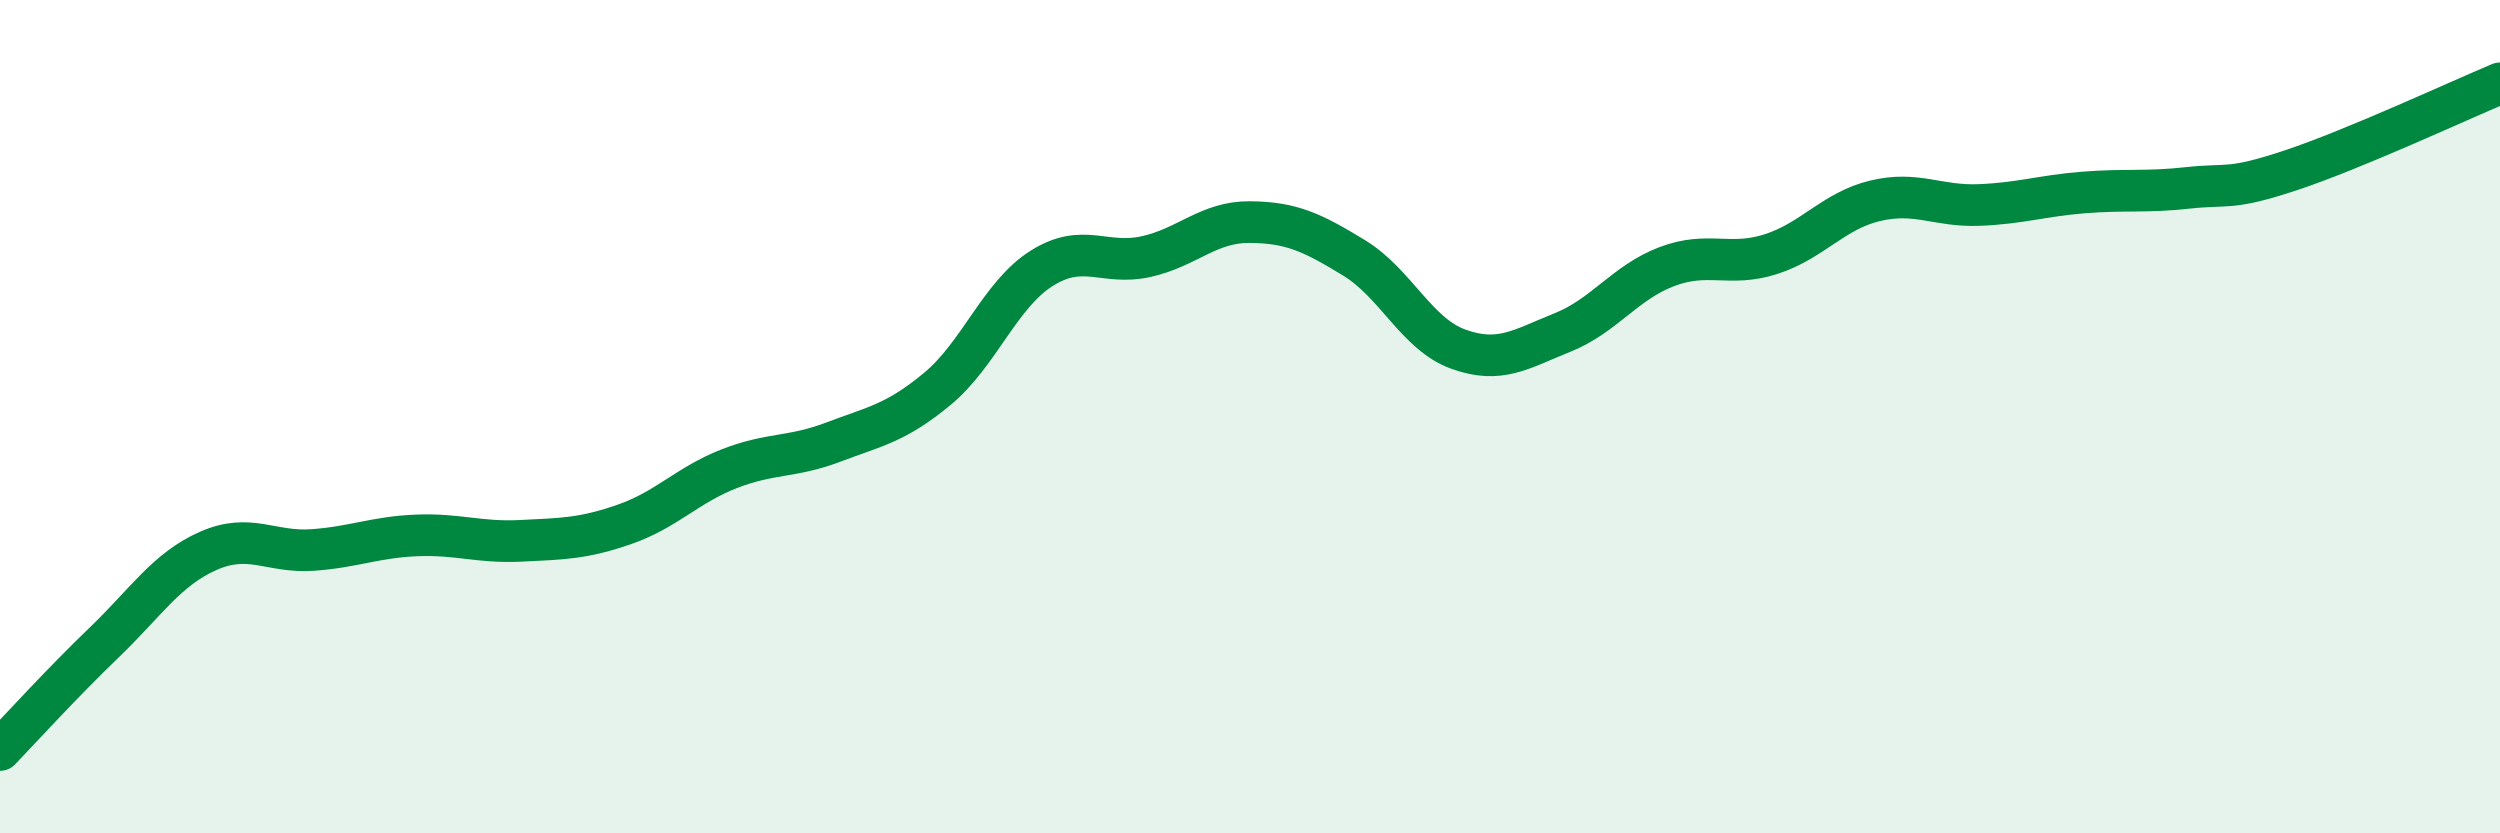 
    <svg width="60" height="20" viewBox="0 0 60 20" xmlns="http://www.w3.org/2000/svg">
      <path
        d="M 0,18 C 0.5,17.48 1.5,16.38 2.5,15.42 C 3.5,14.46 4,13.66 5,13.22 C 6,12.78 6.5,13.27 7.5,13.2 C 8.5,13.13 9,12.89 10,12.85 C 11,12.81 11.5,13.03 12.5,12.98 C 13.5,12.93 14,12.93 15,12.58 C 16,12.23 16.5,11.64 17.5,11.25 C 18.5,10.86 19,10.99 20,10.61 C 21,10.23 21.5,10.16 22.5,9.33 C 23.5,8.5 24,7.07 25,6.44 C 26,5.81 26.5,6.38 27.5,6.16 C 28.5,5.94 29,5.32 30,5.33 C 31,5.34 31.5,5.58 32.5,6.19 C 33.5,6.8 34,8.02 35,8.38 C 36,8.74 36.5,8.38 37.5,7.98 C 38.5,7.58 39,6.78 40,6.4 C 41,6.02 41.5,6.42 42.5,6.1 C 43.5,5.78 44,5.06 45,4.82 C 46,4.58 46.5,4.96 47.5,4.92 C 48.5,4.88 49,4.7 50,4.62 C 51,4.54 51.5,4.62 52.5,4.51 C 53.5,4.4 53.5,4.58 55,4.08 C 56.5,3.58 59,2.42 60,2L60 20L0 20Z"
        fill="#008740"
        opacity="0.1"
        stroke-linecap="round"
        stroke-linejoin="round"
      />
      <path
        d="M 0,18 C 0.5,17.48 1.5,16.38 2.5,15.42 C 3.5,14.46 4,13.66 5,13.22 C 6,12.78 6.5,13.27 7.5,13.2 C 8.5,13.13 9,12.89 10,12.85 C 11,12.81 11.5,13.03 12.5,12.98 C 13.5,12.93 14,12.93 15,12.58 C 16,12.23 16.5,11.64 17.5,11.25 C 18.5,10.86 19,10.99 20,10.61 C 21,10.23 21.5,10.16 22.5,9.33 C 23.5,8.5 24,7.07 25,6.44 C 26,5.81 26.5,6.38 27.5,6.16 C 28.5,5.94 29,5.32 30,5.33 C 31,5.34 31.5,5.58 32.5,6.19 C 33.5,6.8 34,8.02 35,8.38 C 36,8.74 36.5,8.38 37.5,7.98 C 38.5,7.58 39,6.78 40,6.4 C 41,6.02 41.5,6.42 42.5,6.1 C 43.5,5.78 44,5.06 45,4.82 C 46,4.58 46.5,4.96 47.5,4.92 C 48.5,4.88 49,4.7 50,4.62 C 51,4.54 51.5,4.62 52.5,4.51 C 53.5,4.4 53.5,4.58 55,4.08 C 56.5,3.58 59,2.42 60,2"
        stroke="#008740"
        stroke-width="1"
        fill="none"
        stroke-linecap="round"
        stroke-linejoin="round"
      />
    </svg>
  